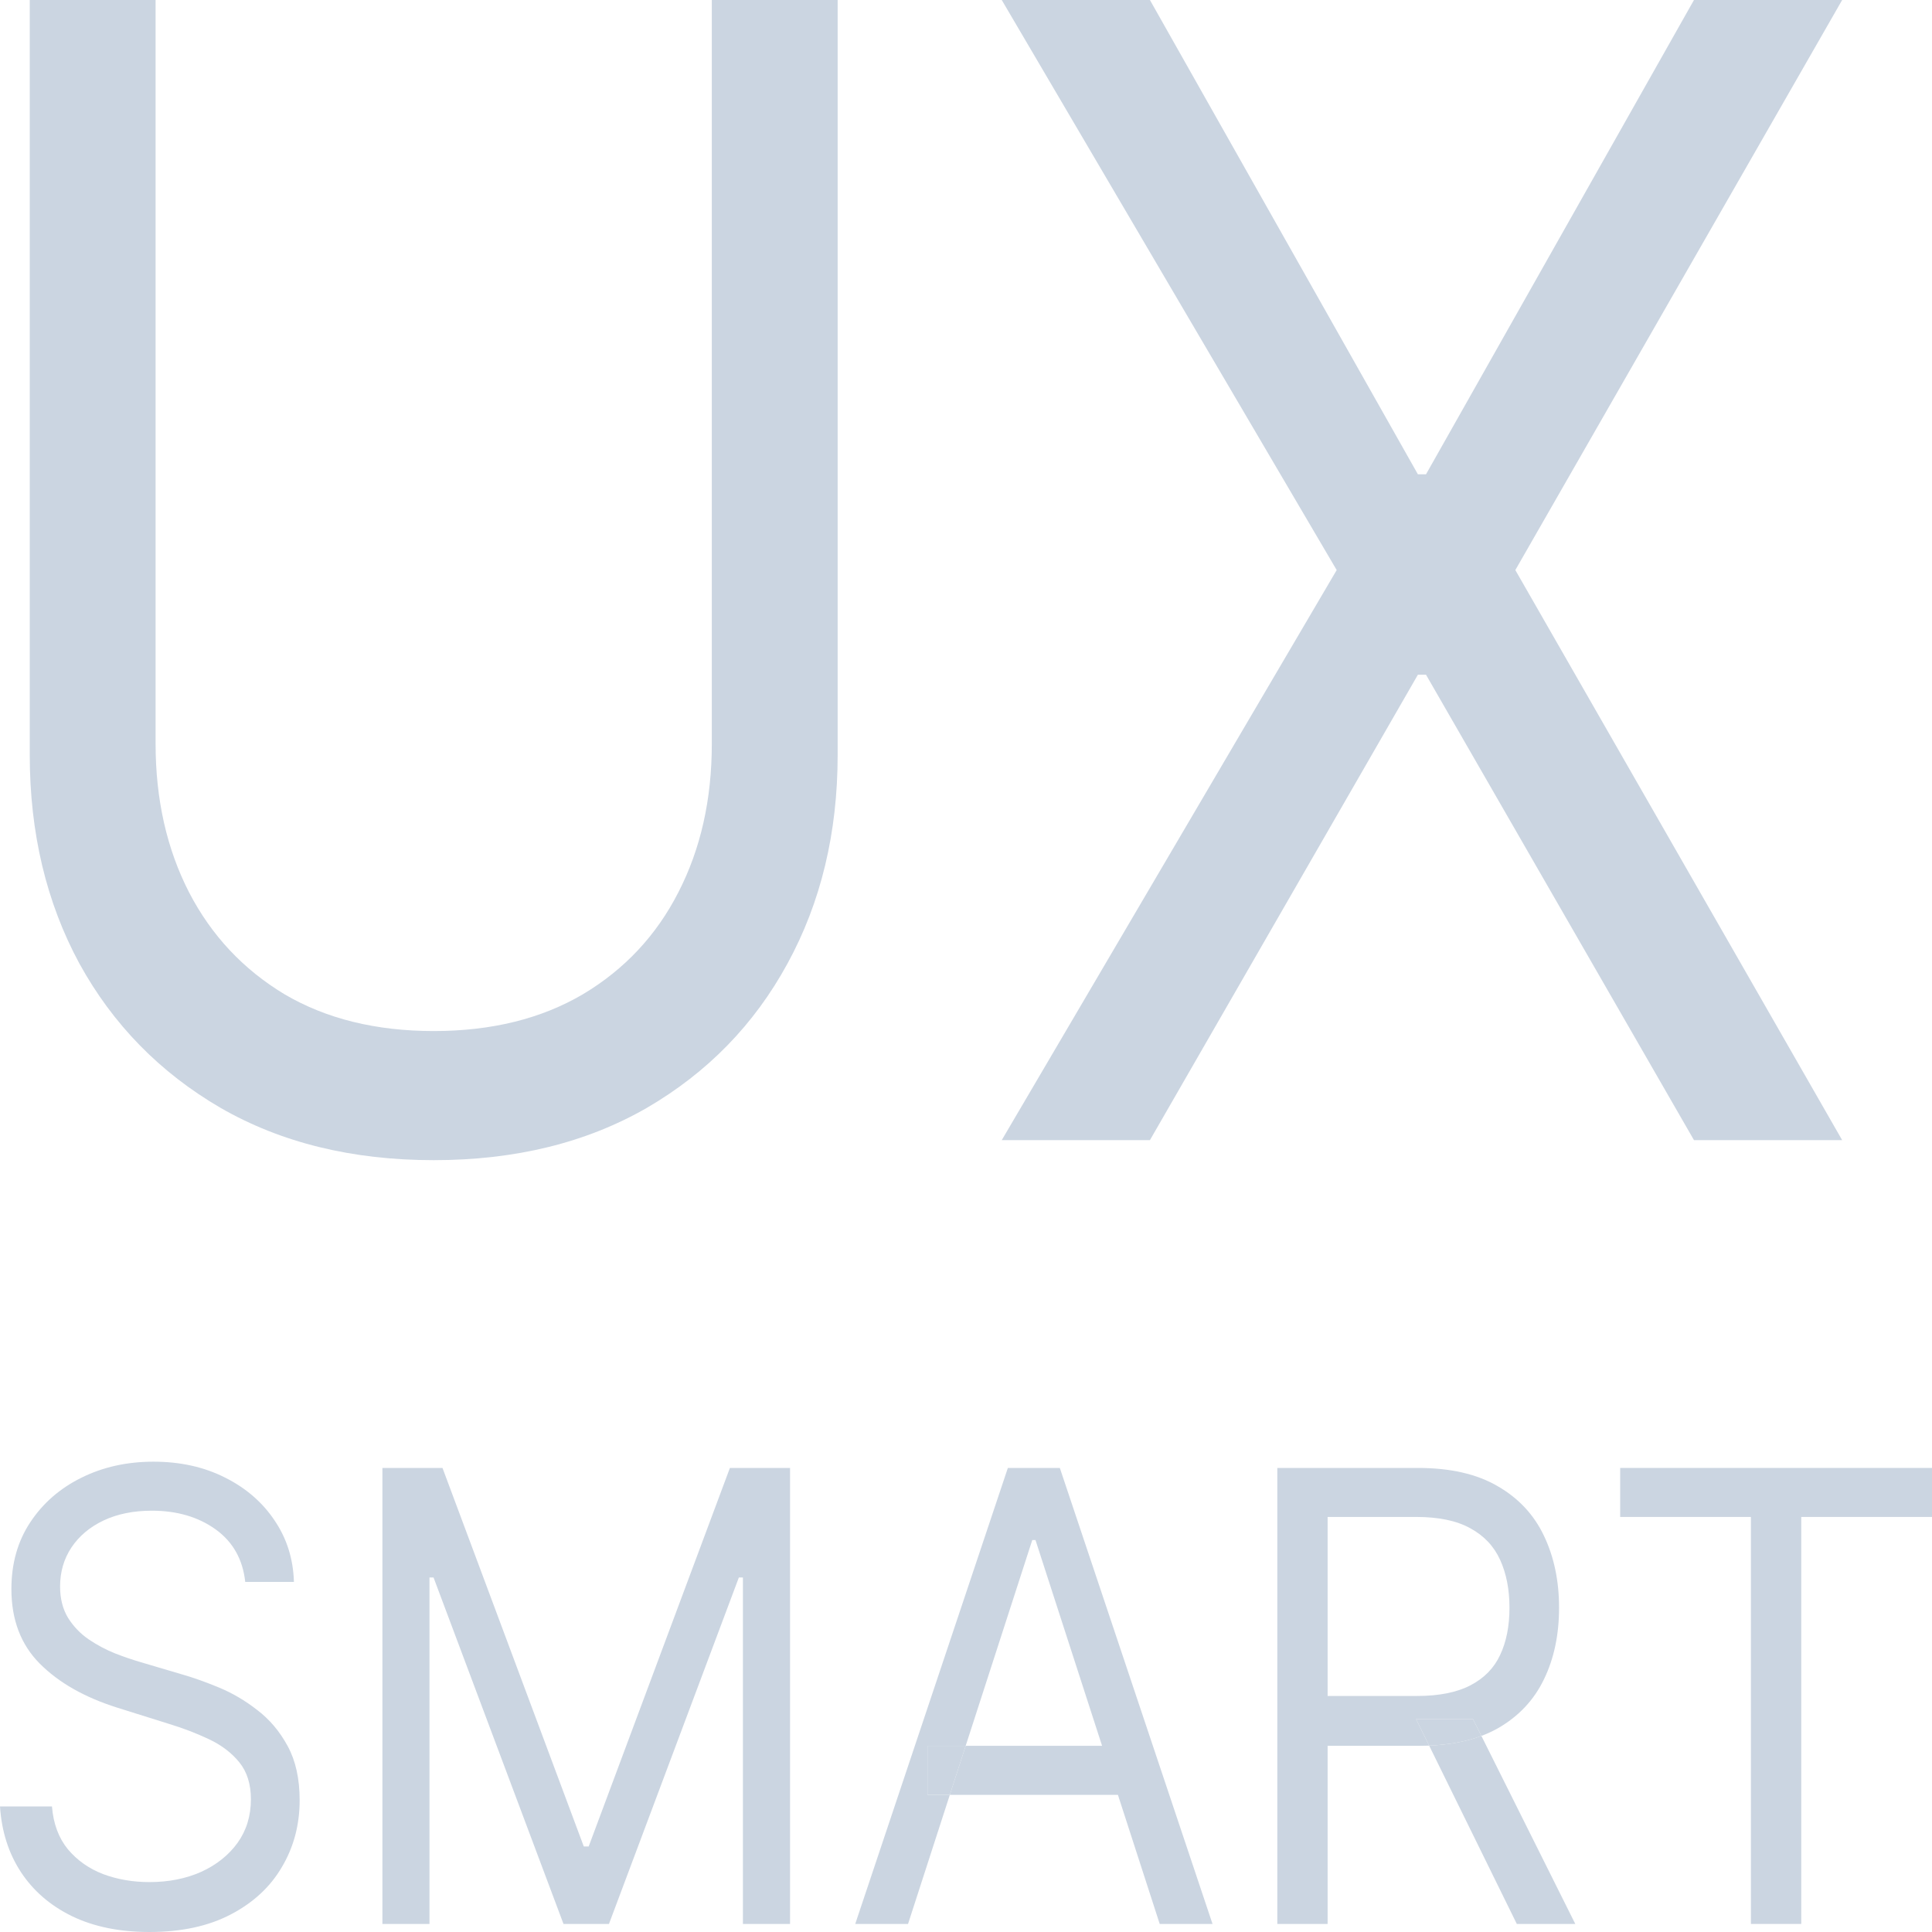 <svg width="30" height="30" viewBox="0 0 30 30" fill="none" xmlns="http://www.w3.org/2000/svg">
<path d="M11.053 0H13.007V11.722C13.007 12.932 12.747 14.013 12.227 14.964C11.712 15.909 10.985 16.655 10.044 17.203C9.104 17.744 8.001 18.015 6.735 18.015C5.468 18.015 4.365 17.744 3.425 17.203C2.484 16.655 1.754 15.909 1.234 14.964C0.719 14.013 0.462 12.932 0.462 11.722V0H2.416V11.549C2.416 12.414 2.59 13.183 2.936 13.857C3.283 14.526 3.777 15.053 4.418 15.439C5.064 15.819 5.836 16.01 6.735 16.01C7.633 16.01 8.405 15.819 9.051 15.439C9.698 15.053 10.191 14.526 10.533 13.857C10.88 13.183 11.053 12.414 11.053 11.549V0Z" fill="#CBD5E1"/>
<path d="M17.856 0L22.017 7.365H22.143L26.304 0H28.605L23.53 8.852L28.605 17.704H26.304L22.143 10.477H22.017L17.856 17.704H15.555L20.756 8.852L15.555 0H17.856Z" fill="#CBD5E1"/>
<path d="M3.808 24.564C3.77 24.214 3.617 23.942 3.348 23.748C3.079 23.555 2.749 23.458 2.358 23.458C2.072 23.458 1.822 23.509 1.608 23.61C1.395 23.711 1.229 23.851 1.11 24.028C0.992 24.206 0.933 24.408 0.933 24.634C0.933 24.823 0.974 24.985 1.056 25.121C1.14 25.255 1.247 25.366 1.377 25.456C1.508 25.544 1.644 25.617 1.787 25.674C1.93 25.73 2.062 25.774 2.181 25.809L2.837 26.003C3.005 26.051 3.192 26.118 3.398 26.203C3.606 26.289 3.805 26.405 3.994 26.553C4.185 26.698 4.343 26.884 4.467 27.113C4.591 27.341 4.653 27.621 4.653 27.953C4.653 28.336 4.561 28.681 4.378 28.99C4.198 29.299 3.933 29.545 3.584 29.727C3.237 29.909 2.816 30 2.32 30C1.858 30 1.457 29.918 1.119 29.755C0.783 29.591 0.518 29.363 0.325 29.07C0.133 28.777 0.025 28.437 0 28.05H0.807C0.828 28.317 0.91 28.538 1.053 28.714C1.198 28.887 1.381 29.016 1.601 29.101C1.824 29.184 2.064 29.225 2.32 29.225C2.618 29.225 2.886 29.172 3.124 29.066C3.361 28.958 3.549 28.808 3.688 28.617C3.827 28.423 3.896 28.197 3.896 27.939C3.896 27.704 3.836 27.513 3.716 27.365C3.597 27.218 3.439 27.098 3.244 27.006C3.048 26.913 2.837 26.833 2.61 26.764L1.816 26.515C1.311 26.355 0.912 26.128 0.618 25.833C0.324 25.538 0.177 25.152 0.177 24.675C0.177 24.279 0.274 23.933 0.47 23.638C0.667 23.34 0.932 23.11 1.264 22.946C1.598 22.78 1.971 22.697 2.383 22.697C2.799 22.697 3.169 22.779 3.493 22.943C3.816 23.104 4.073 23.325 4.262 23.607C4.453 23.888 4.554 24.207 4.564 24.564H3.808Z" fill="#CBD5E1"/>
<path d="M5.938 22.794H6.871L9.065 28.672H9.141L11.334 22.794H12.268V29.875H11.536V24.495H11.473L9.456 29.875H8.75L6.732 24.495H6.669V29.875H5.938V22.794Z" fill="#CBD5E1"/>
<path d="M25.158 23.555V22.794H30V23.555H27.97V29.875H27.188V23.555H25.158Z" fill="#CBD5E1"/>
<path fill-rule="evenodd" clip-rule="evenodd" d="M13.28 29.875H14.1L14.749 27.87H17.359L18.008 29.875H18.828L16.457 22.794H15.65L13.28 29.875ZM17.113 27.109L16.079 23.914H16.029L14.995 27.109H14.402V27.87H14.749L14.995 27.109H17.113Z" fill="#CBD5E1"/>
<path d="M14.402 27.109V27.87H14.749L14.995 27.109H14.402Z" fill="#CBD5E1"/>
<path fill-rule="evenodd" clip-rule="evenodd" d="M19.834 22.794V29.875H20.615V27.109H22.027C22.083 27.109 22.138 27.108 22.192 27.106L23.553 29.875H24.461L23.003 26.955C23.094 26.921 23.18 26.881 23.26 26.836C23.581 26.652 23.82 26.398 23.975 26.075C24.131 25.753 24.209 25.383 24.209 24.965C24.209 24.548 24.131 24.176 23.975 23.849C23.82 23.521 23.58 23.264 23.257 23.078C22.933 22.888 22.519 22.794 22.015 22.794H19.834ZM22.872 26.694L23.003 26.955C23.003 26.955 23.003 26.955 23.003 26.955C22.774 27.041 22.51 27.091 22.211 27.105C22.204 27.105 22.198 27.106 22.192 27.106L21.989 26.694H22.872ZM20.615 26.335H22.002C22.347 26.335 22.624 26.279 22.834 26.169C23.047 26.058 23.2 25.901 23.294 25.698C23.391 25.493 23.439 25.249 23.439 24.965C23.439 24.682 23.391 24.434 23.294 24.222C23.198 24.01 23.043 23.846 22.831 23.731C22.619 23.613 22.338 23.555 21.989 23.555H20.615V26.335Z" fill="#CBD5E1"/>
<path d="M22.872 26.694H21.989L22.192 27.106L22.211 27.105C22.51 27.091 22.774 27.041 23.003 26.955L22.872 26.694Z" fill="#CBD5E1"/>
</svg>
